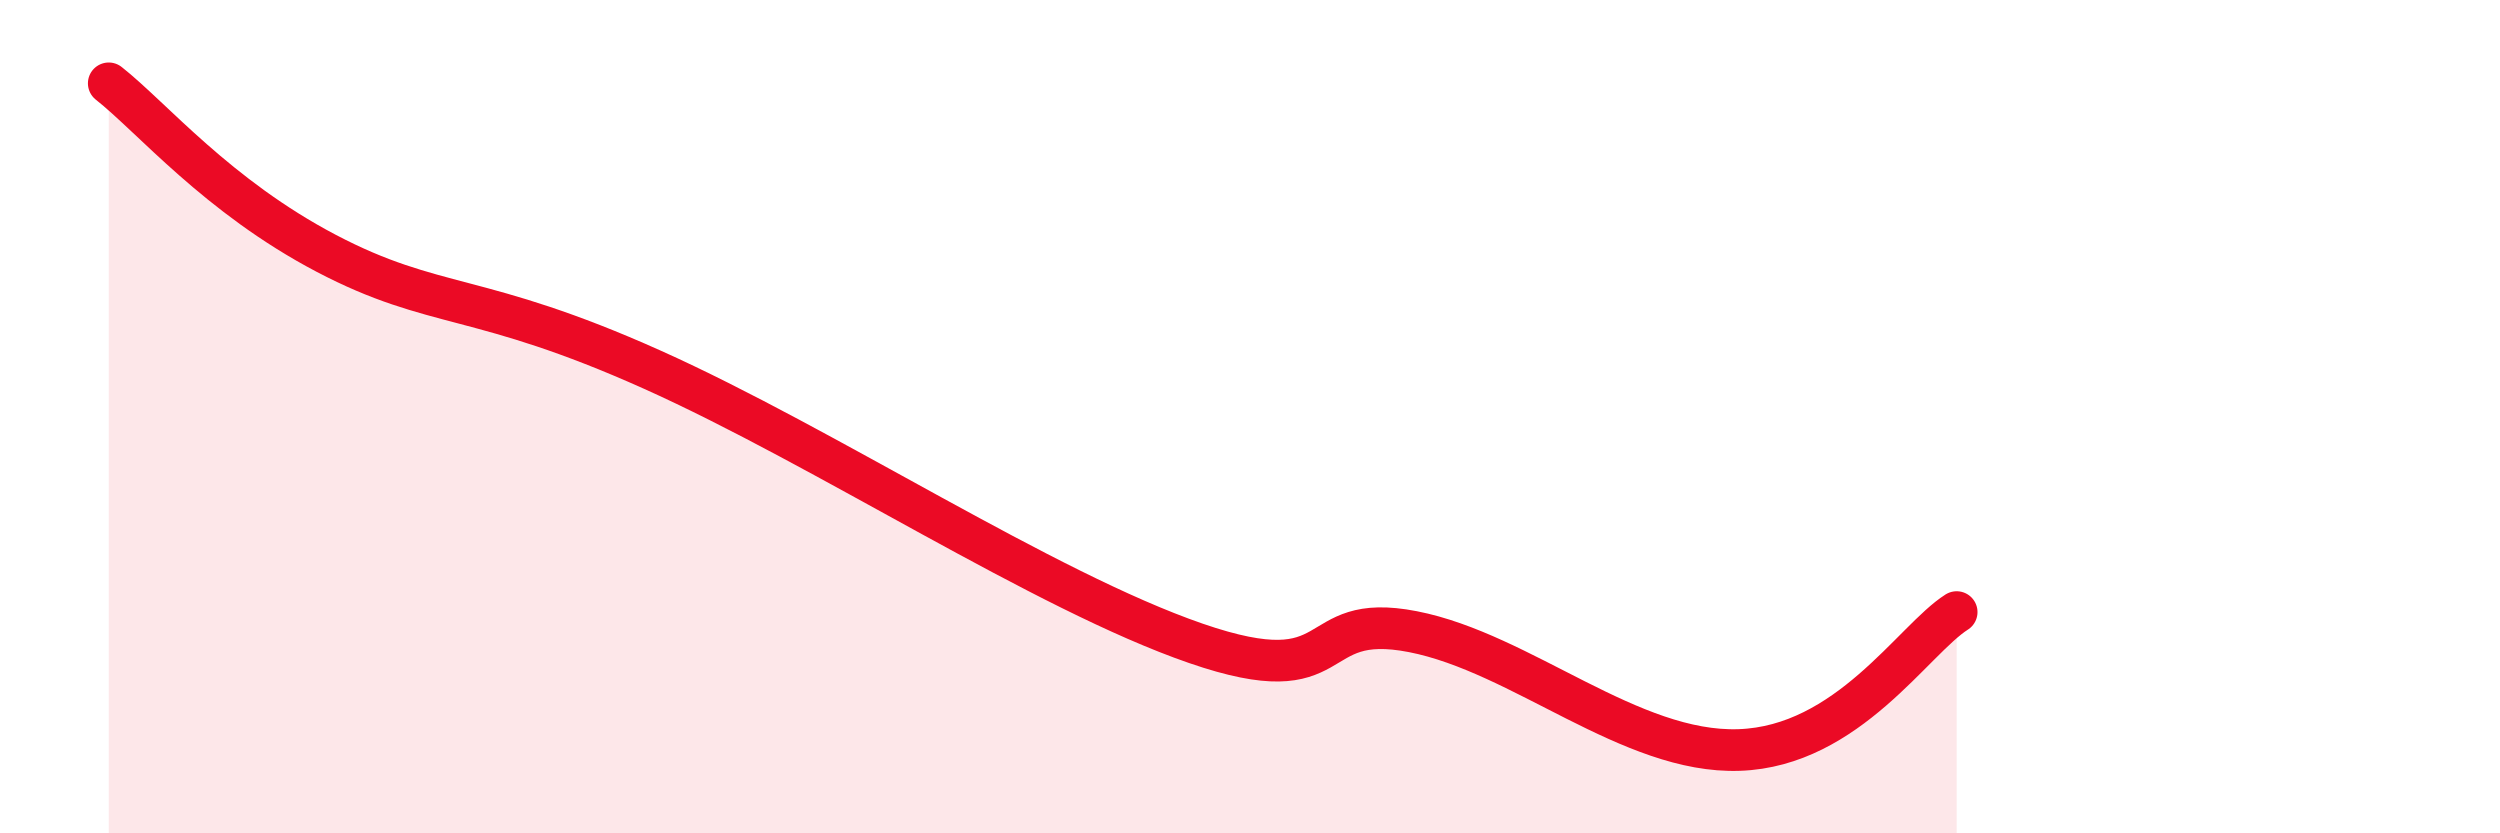 
    <svg width="60" height="20" viewBox="0 0 60 20" xmlns="http://www.w3.org/2000/svg">
      <path
        d="M 2.61,2 C 3.65,2.82 5.22,4.71 7.83,6.08 C 10.44,7.45 11.48,7 15.65,8.87 C 19.82,10.74 25.05,14.18 28.7,15.44 C 32.35,16.7 31.3,14.65 33.91,15.16 C 36.52,15.67 39.13,18.09 41.74,18 C 44.35,17.91 45.92,15.35 46.96,14.69L46.96 20L2.61 20Z"
        fill="#EB0A25"
        opacity="0.1"
        stroke-linecap="round"
        stroke-linejoin="round"
      />
      <path
        d="M 2.61,2 C 3.65,2.82 5.22,4.71 7.83,6.08 C 10.44,7.45 11.48,7 15.65,8.87 C 19.82,10.74 25.05,14.18 28.7,15.44 C 32.35,16.7 31.3,14.65 33.91,15.16 C 36.52,15.67 39.13,18.09 41.74,18 C 44.35,17.91 45.92,15.35 46.96,14.69"
        stroke="#EB0A25"
        stroke-width="1"
        fill="none"
        stroke-linecap="round"
        stroke-linejoin="round"
      />
    </svg>
  